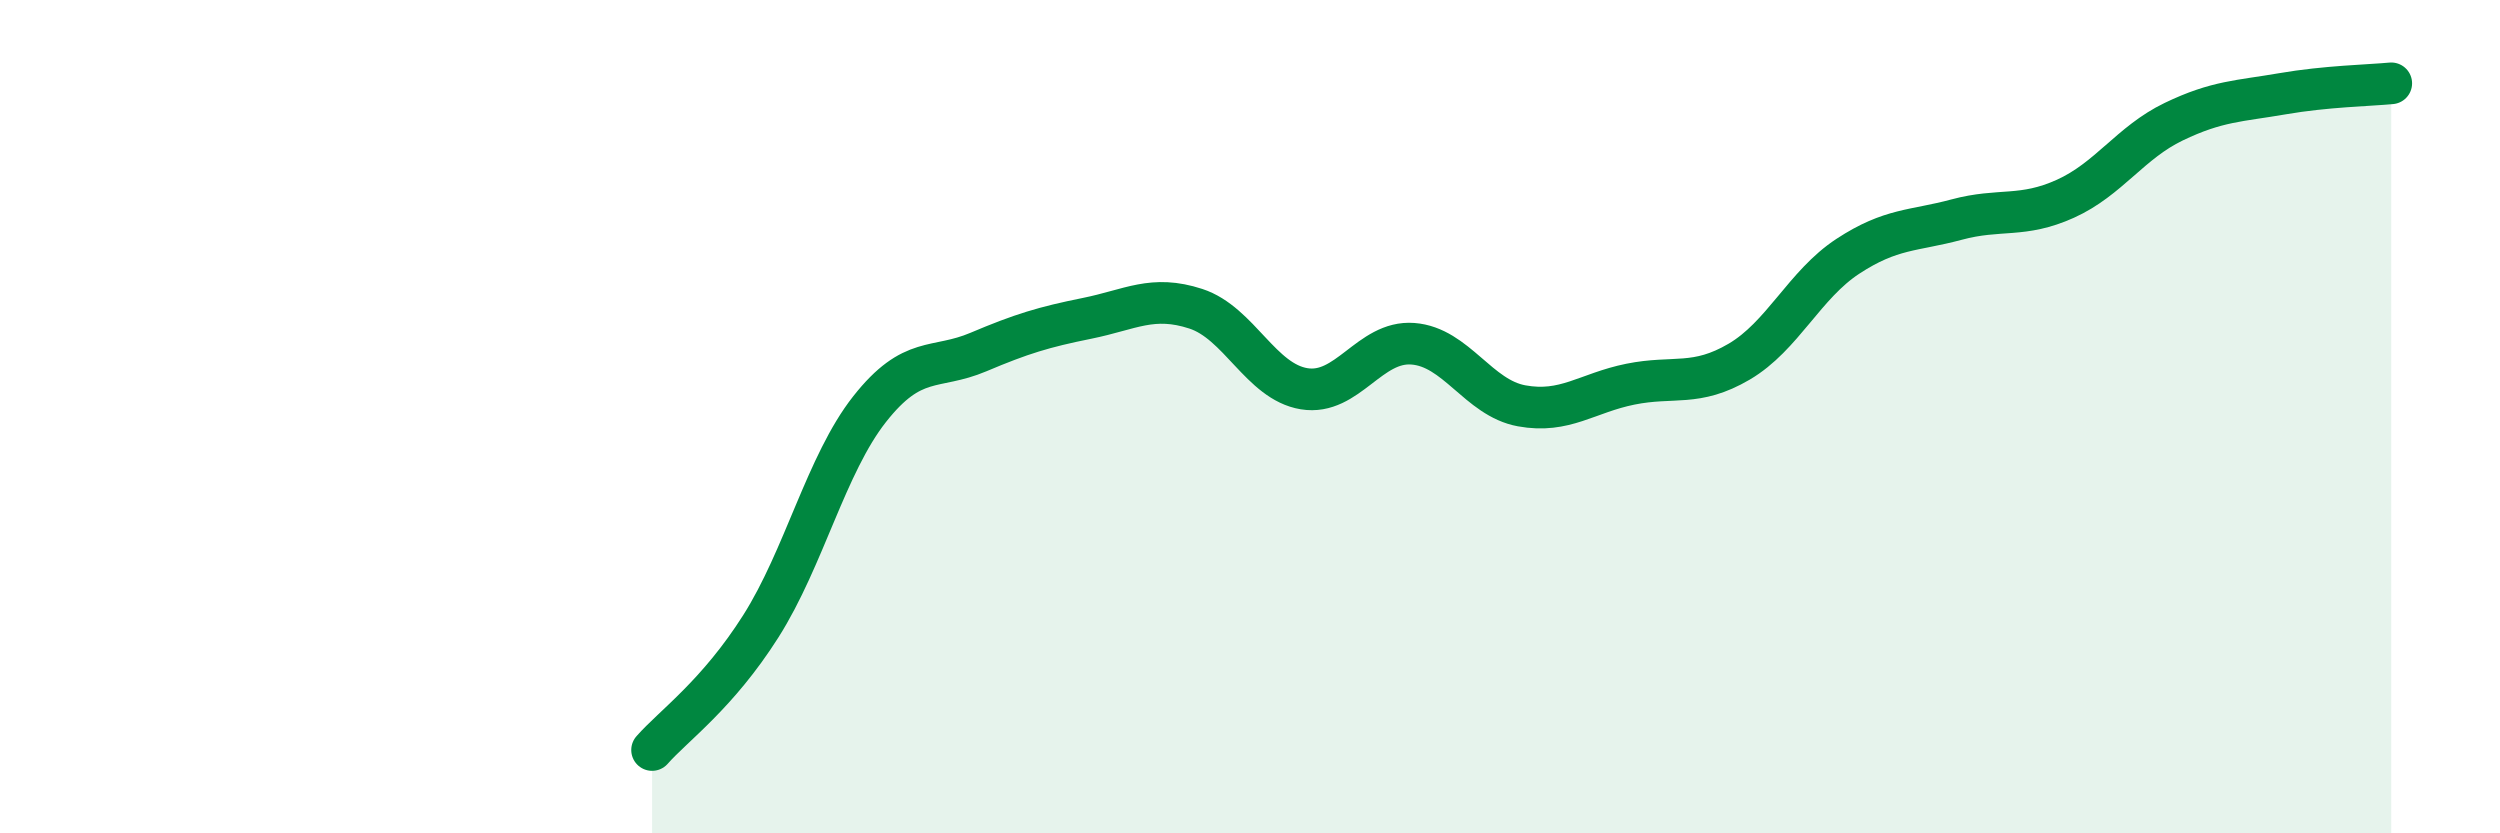 
    <svg width="60" height="20" viewBox="0 0 60 20" xmlns="http://www.w3.org/2000/svg">
      <path
        d="M 15.65,18 C 16.17,17.41 17.22,16.67 18.26,15.03 C 19.3,13.39 19.83,11.14 20.87,9.82 C 21.91,8.5 22.44,8.89 23.48,8.45 C 24.52,8.01 25.05,7.85 26.09,7.64 C 27.13,7.43 27.66,7.07 28.7,7.41 C 29.74,7.75 30.26,9.16 31.3,9.33 C 32.34,9.5 32.87,8.17 33.91,8.25 C 34.95,8.33 35.48,9.55 36.52,9.74 C 37.56,9.93 38.09,9.43 39.13,9.22 C 40.17,9.01 40.7,9.29 41.74,8.68 C 42.78,8.07 43.31,6.83 44.35,6.15 C 45.39,5.47 45.92,5.55 46.96,5.27 C 48,4.99 48.53,5.24 49.57,4.77 C 50.61,4.3 51.13,3.42 52.17,2.92 C 53.21,2.42 53.74,2.43 54.78,2.25 C 55.82,2.07 56.87,2.05 57.39,2L57.39 20L15.65 20Z"
        fill="#008740"
        opacity="0.1"
        stroke-linecap="round"
        stroke-linejoin="round"
      />
      <path
        d="M 15.65,18 C 16.17,17.41 17.22,16.67 18.26,15.03 C 19.3,13.39 19.83,11.14 20.87,9.82 C 21.91,8.5 22.44,8.89 23.48,8.45 C 24.52,8.01 25.05,7.85 26.09,7.64 C 27.13,7.43 27.66,7.07 28.7,7.41 C 29.74,7.75 30.26,9.16 31.3,9.33 C 32.34,9.5 32.87,8.17 33.91,8.25 C 34.95,8.33 35.48,9.55 36.52,9.74 C 37.56,9.93 38.09,9.43 39.13,9.22 C 40.17,9.01 40.7,9.29 41.74,8.68 C 42.78,8.07 43.31,6.83 44.35,6.15 C 45.39,5.47 45.92,5.55 46.96,5.27 C 48,4.99 48.53,5.24 49.57,4.77 C 50.61,4.3 51.13,3.42 52.17,2.92 C 53.21,2.42 53.74,2.43 54.78,2.25 C 55.82,2.07 56.87,2.05 57.39,2"
        stroke="#008740"
        stroke-width="1"
        fill="none"
        stroke-linecap="round"
        stroke-linejoin="round"
      />
    </svg>
  